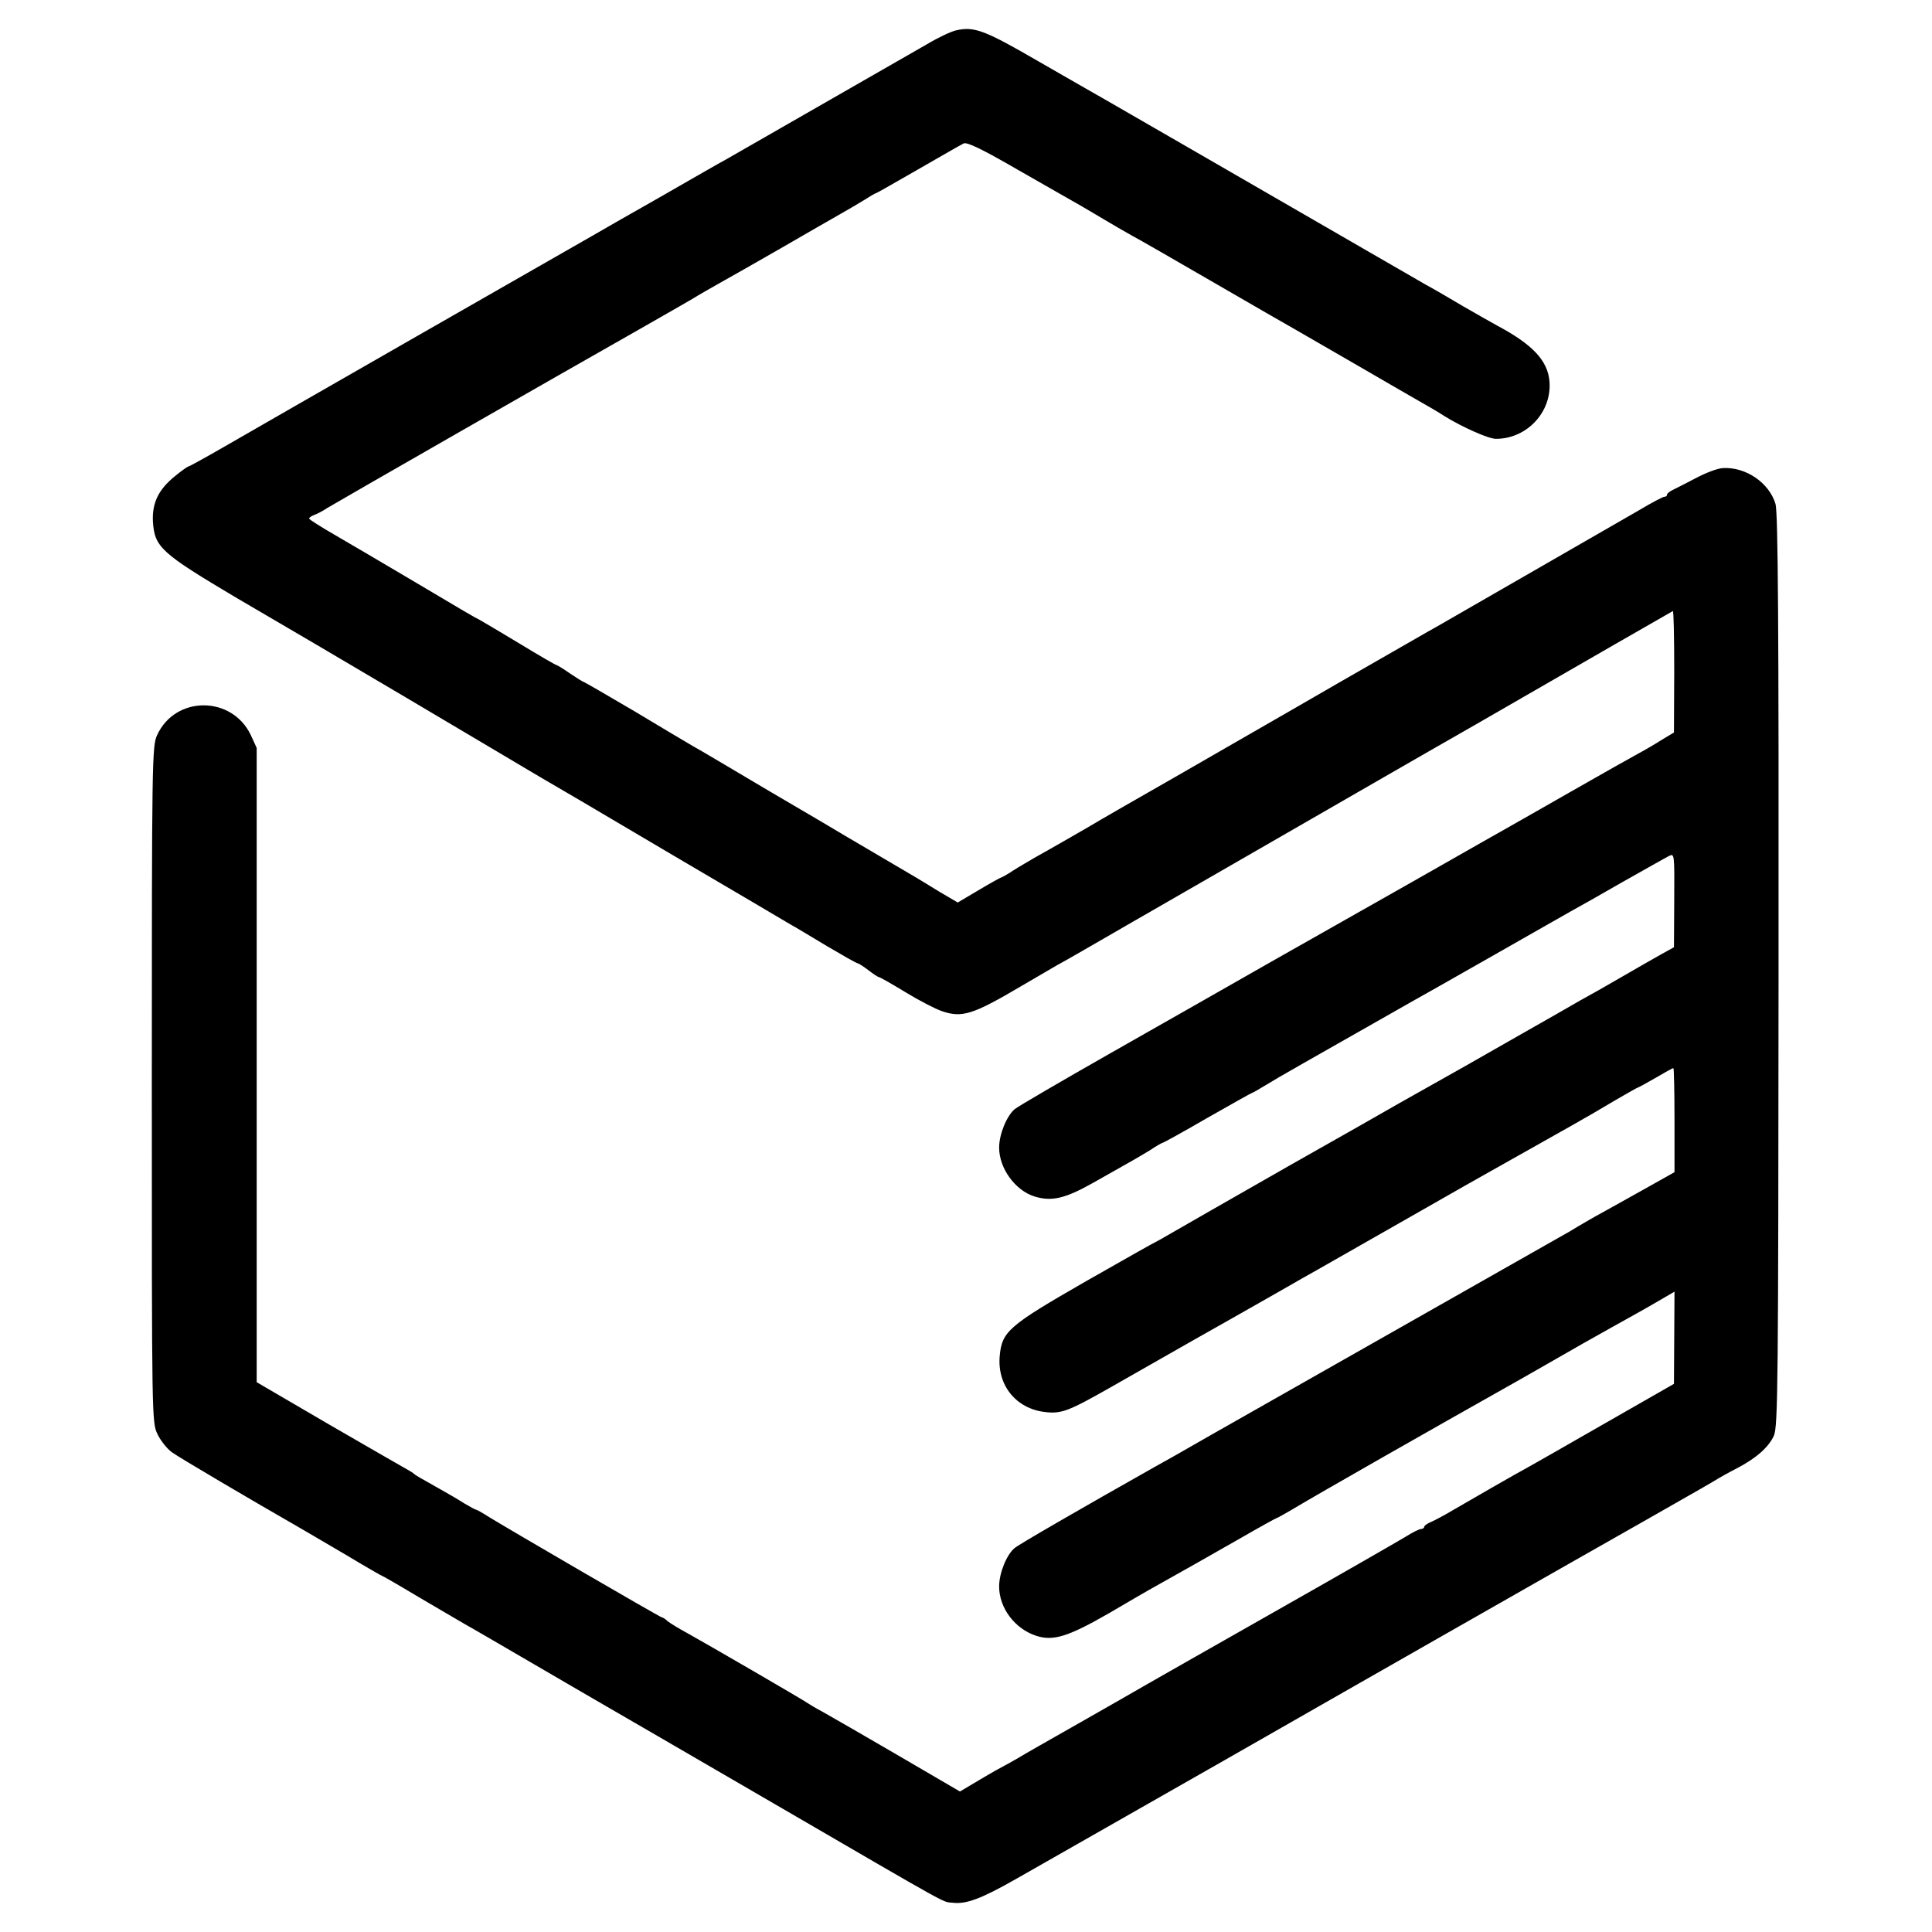 <?xml version="1.0" standalone="no"?>
<!DOCTYPE svg PUBLIC "-//W3C//DTD SVG 20010904//EN"
 "http://www.w3.org/TR/2001/REC-SVG-20010904/DTD/svg10.dtd">
<svg version="1.0" xmlns="http://www.w3.org/2000/svg"
 width="700pt" height="700pt" viewBox="0 0 700 700"
 preserveAspectRatio="xMidYMid meet">
<g transform="translate(0,700) scale(0.1,-0.1)"
fill="#000000" stroke="none">
<path d="M3464 6890 c-18 -4 -65 -26 -105 -50 -70 -40 -654 -375 -729 -418
-19 -10 -127 -72 -240 -137 -113 -64 -223 -127 -245 -140 -64 -36 -1188 -680
-1328 -761 -71 -41 -131 -74 -134 -74 -3 0 -26 -16 -50 -36 -59 -48 -82 -96
-79 -163 6 -94 28 -114 306 -279 135 -79 261 -153 280 -164 57 -33 586 -346
705 -417 61 -36 119 -71 130 -77 11 -6 209 -122 440 -259 231 -136 434 -255
450 -265 17 -9 76 -45 133 -79 56 -33 105 -61 109 -61 3 0 21 -11 39 -25 18
-14 35 -25 38 -25 3 0 46 -24 95 -54 49 -30 109 -61 132 -69 75 -26 113 -14
294 93 50 29 106 62 125 73 19 10 96 54 170 97 74 43 151 87 170 98 19 11 224
129 455 262 231 133 555 320 720 414 165 95 392 226 505 291 113 65 208 119
211 121 3 2 5 -96 5 -218 l-1 -222 -45 -27 c-25 -16 -61 -37 -80 -47 -19 -10
-134 -75 -255 -144 -121 -69 -238 -136 -260 -148 -22 -12 -107 -61 -190 -108
-82 -47 -166 -94 -185 -105 -108 -61 -221 -125 -445 -252 -137 -78 -398 -227
-580 -330 -181 -103 -339 -195 -349 -204 -29 -25 -56 -91 -56 -139 0 -75 58
-155 128 -177 62 -19 110 -8 210 48 155 87 168 95 211 121 22 15 42 26 45 26
2 0 75 40 161 90 86 49 159 90 161 90 2 0 25 13 51 29 40 25 155 90 523 299
25 14 160 90 300 170 140 80 271 154 290 165 19 10 100 56 180 102 80 45 154
87 166 93 21 11 21 10 20 -160 l-1 -170 -45 -25 c-25 -14 -90 -51 -145 -83
-55 -32 -122 -70 -150 -85 -27 -16 -122 -70 -210 -120 -88 -50 -181 -103 -207
-118 -43 -24 -138 -78 -238 -134 -19 -11 -201 -115 -405 -230 -203 -116 -394
-225 -423 -242 -29 -17 -54 -31 -55 -31 -2 0 -115 -64 -252 -142 -282 -162
-305 -182 -313 -272 -9 -106 60 -190 164 -202 59 -7 84 2 237 89 62 35 198
113 302 172 105 59 240 136 300 170 61 35 129 74 151 86 23 13 168 96 323 184
154 88 293 167 308 175 29 16 123 69 183 103 19 11 69 39 110 62 41 23 110 63
153 89 43 25 80 46 82 46 2 0 31 16 64 35 32 19 61 35 64 35 2 0 4 -85 4 -188
l0 -189 -105 -59 c-58 -32 -128 -72 -156 -87 -28 -15 -67 -38 -86 -49 -19 -12
-48 -29 -65 -38 -30 -17 -931 -528 -1260 -715 -99 -57 -196 -112 -215 -122
-271 -153 -489 -279 -504 -292 -29 -24 -56 -91 -56 -139 0 -78 57 -154 135
-179 62 -20 117 -2 263 82 77 45 126 74 187 108 91 51 148 83 288 163 71 41
131 74 133 74 2 0 25 13 51 28 110 66 520 299 813 464 41 23 77 44 245 140 28
16 75 42 105 59 76 42 133 74 184 104 l43 25 -1 -167 -1 -167 -250 -143 c-137
-79 -261 -149 -275 -157 -36 -19 -227 -129 -280 -160 -25 -15 -57 -32 -72 -39
-16 -6 -28 -15 -28 -19 0 -4 -5 -8 -12 -8 -6 0 -32 -13 -57 -29 -25 -15 -230
-133 -456 -261 -225 -128 -439 -249 -475 -270 -36 -21 -148 -85 -250 -143
-102 -58 -201 -114 -220 -126 -19 -11 -42 -24 -50 -28 -8 -4 -48 -26 -88 -50
l-74 -44 -226 132 c-125 73 -247 143 -272 157 -25 13 -49 28 -55 32 -13 10
-363 213 -435 253 -30 16 -62 36 -71 43 -8 8 -18 14 -21 14 -6 0 -561 323
-627 364 -22 14 -43 26 -46 26 -3 0 -22 11 -43 23 -20 13 -58 35 -83 49 -80
45 -94 53 -99 58 -3 3 -14 10 -25 16 -11 6 -138 79 -283 163 l-262 153 0 1149
0 1149 -21 46 c-68 144 -274 145 -340 0 -18 -39 -19 -91 -19 -1265 0 -1221 0
-1225 21 -1268 11 -23 35 -53 52 -65 26 -19 291 -175 462 -273 22 -13 98 -57
169 -99 70 -42 129 -76 131 -76 2 0 61 -34 131 -76 71 -42 147 -86 169 -99 22
-12 135 -78 250 -145 116 -68 229 -133 251 -146 23 -13 300 -174 615 -357 669
-389 610 -356 651 -361 49 -6 104 15 229 86 592 337 1015 578 1224 698 138 79
269 153 291 166 23 13 230 131 460 262 231 131 440 250 466 265 25 14 63 36
85 49 21 13 60 35 86 48 69 36 115 76 134 118 15 34 16 185 17 1685 1 1270 -2
1658 -11 1691 -23 77 -108 135 -191 130 -19 -1 -61 -17 -95 -35 -34 -18 -72
-37 -84 -43 -13 -6 -23 -14 -23 -18 0 -5 -4 -8 -10 -8 -5 0 -47 -22 -92 -49
-66 -38 -561 -323 -728 -419 -19 -10 -183 -105 -365 -209 -181 -105 -445 -256
-585 -337 -140 -80 -262 -150 -270 -155 -19 -12 -193 -112 -242 -139 -20 -12
-55 -32 -77 -46 -22 -15 -43 -26 -45 -26 -2 0 -38 -20 -80 -45 l-76 -45 -68
40 c-37 23 -74 45 -82 50 -19 11 -214 126 -255 150 -16 10 -140 83 -275 162
-135 80 -261 155 -280 165 -19 11 -115 68 -213 127 -99 58 -181 106 -184 106
-2 0 -24 14 -48 30 -24 17 -46 30 -48 30 -3 0 -64 35 -136 79 -71 43 -136 81
-143 85 -17 8 -56 31 -258 151 -91 54 -209 123 -262 154 -54 31 -98 59 -98 62
0 4 8 9 18 13 9 3 31 14 47 25 36 22 844 485 1130 647 110 63 207 118 215 124
8 5 42 24 75 43 33 18 134 76 225 128 91 53 186 107 212 122 25 14 64 37 87
51 22 14 42 26 45 26 2 0 70 39 152 86 82 47 156 90 165 94 11 7 67 -20 200
-97 101 -58 200 -114 219 -125 19 -11 60 -35 90 -53 30 -18 75 -44 100 -58 25
-13 160 -91 300 -172 140 -81 273 -158 295 -170 22 -13 123 -71 225 -130 102
-59 205 -119 230 -133 25 -14 63 -36 84 -50 65 -40 159 -82 186 -82 112 0 203
97 194 208 -6 75 -61 134 -189 202 -22 12 -78 44 -125 71 -47 28 -107 63 -135
78 -40 23 -674 389 -793 458 -58 33 -325 188 -371 214 -25 14 -133 76 -239
137 -195 113 -232 127 -298 112z"/>
</g>
</svg>
